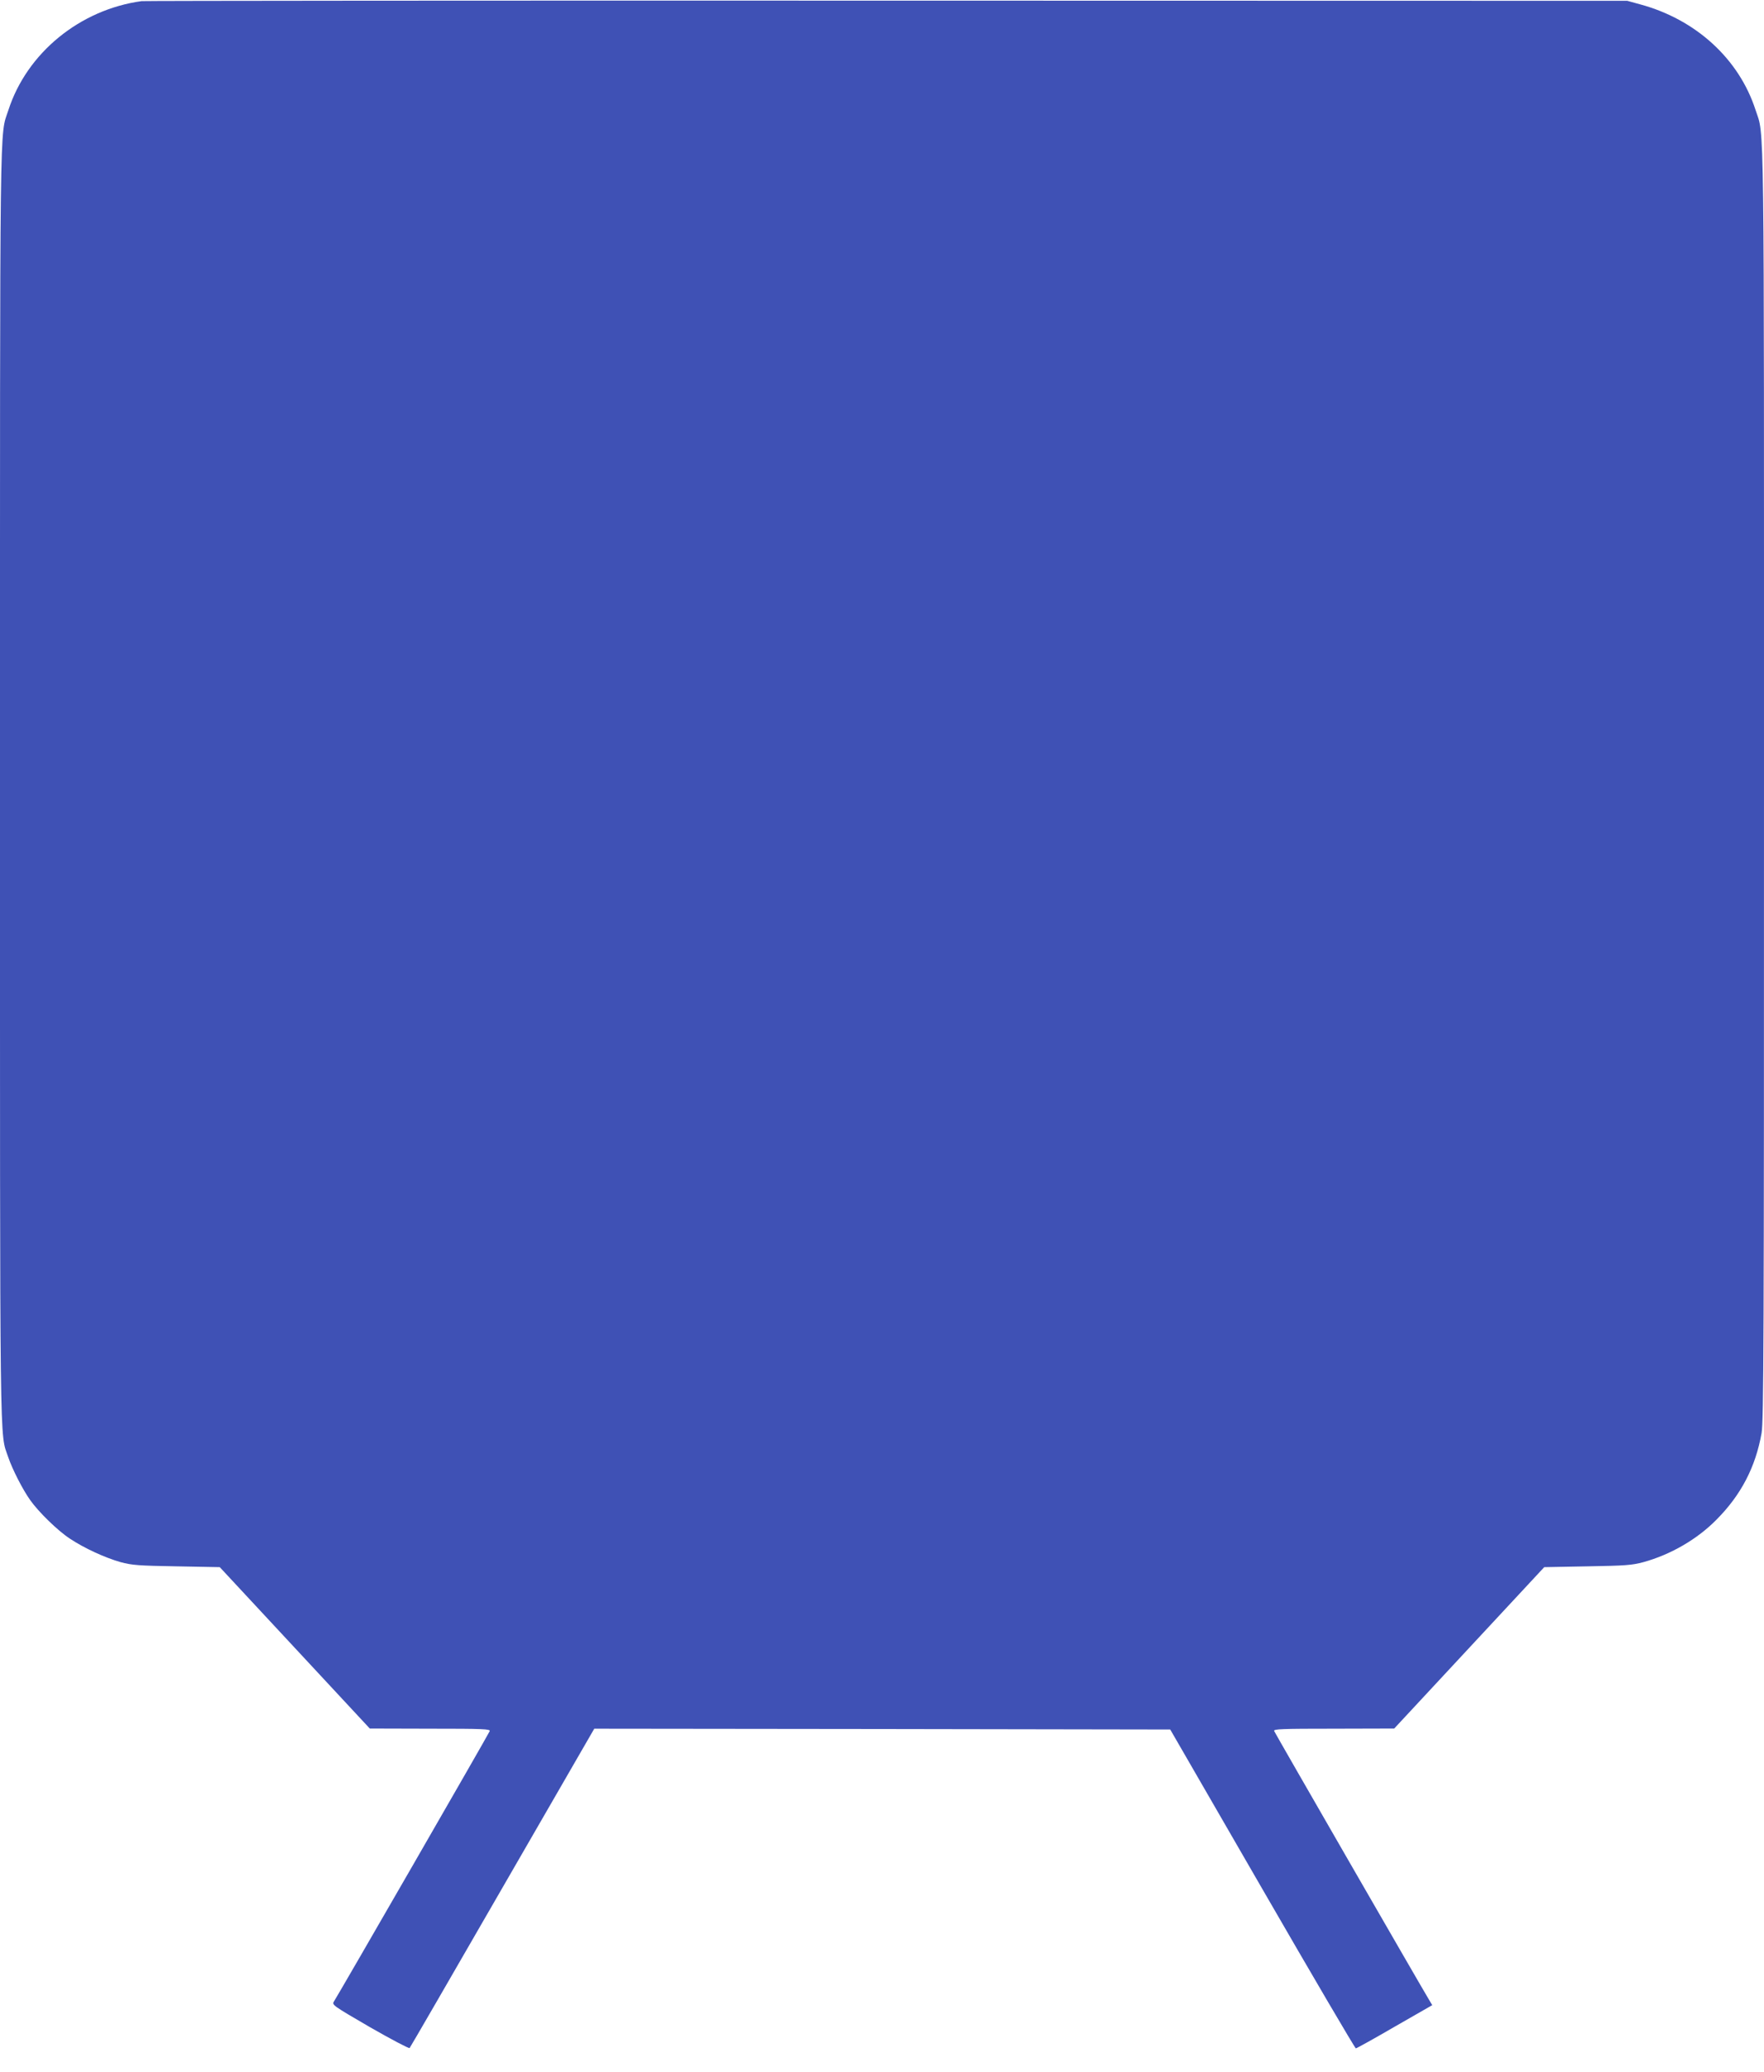 <?xml version="1.0" standalone="no"?>
<!DOCTYPE svg PUBLIC "-//W3C//DTD SVG 20010904//EN"
 "http://www.w3.org/TR/2001/REC-SVG-20010904/DTD/svg10.dtd">
<svg version="1.0" xmlns="http://www.w3.org/2000/svg"
 width="1090pt" height="1280pt" viewBox="0 0 1090 1280"
 preserveAspectRatio="xMidYMid meet">
<g transform="translate(0,1280) scale(0.1,-0.1)"
fill="#3f51b5" stroke="none">
<path d="M875 12793 c-381 -52 -709 -320 -823 -673 -55 -169 -52 87 -52 -4165
0 -4248 -3 -3997 51 -4158 26 -76 89 -199 135 -264 52 -74 171 -190 246 -239
89 -59 215 -117 313 -145 71 -19 111 -22 347 -26 l266 -5 464 -499 463 -498
374 -1 c328 0 372 -2 367 -15 -5 -15 -936 -1630 -963 -1671 -13 -20 -4 -26
223 -158 131 -75 241 -133 245 -129 4 4 262 450 574 991 l567 982 1780 -2
1779 -3 569 -985 c313 -542 573 -985 578 -985 4 0 113 60 240 134 l232 133
-19 32 c-44 72 -953 1649 -958 1662 -4 12 48 14 368 14 l374 1 463 498 464
499 266 5 c236 4 276 7 347 26 170 47 333 142 452 263 152 153 241 325 278
534 13 76 15 557 15 4009 0 4252 3 3996 -52 4165 -102 316 -369 560 -713 653
l-80 22 -4575 1 c-2516 1 -4588 -1 -4605 -3z"/>
</g>
</svg>
